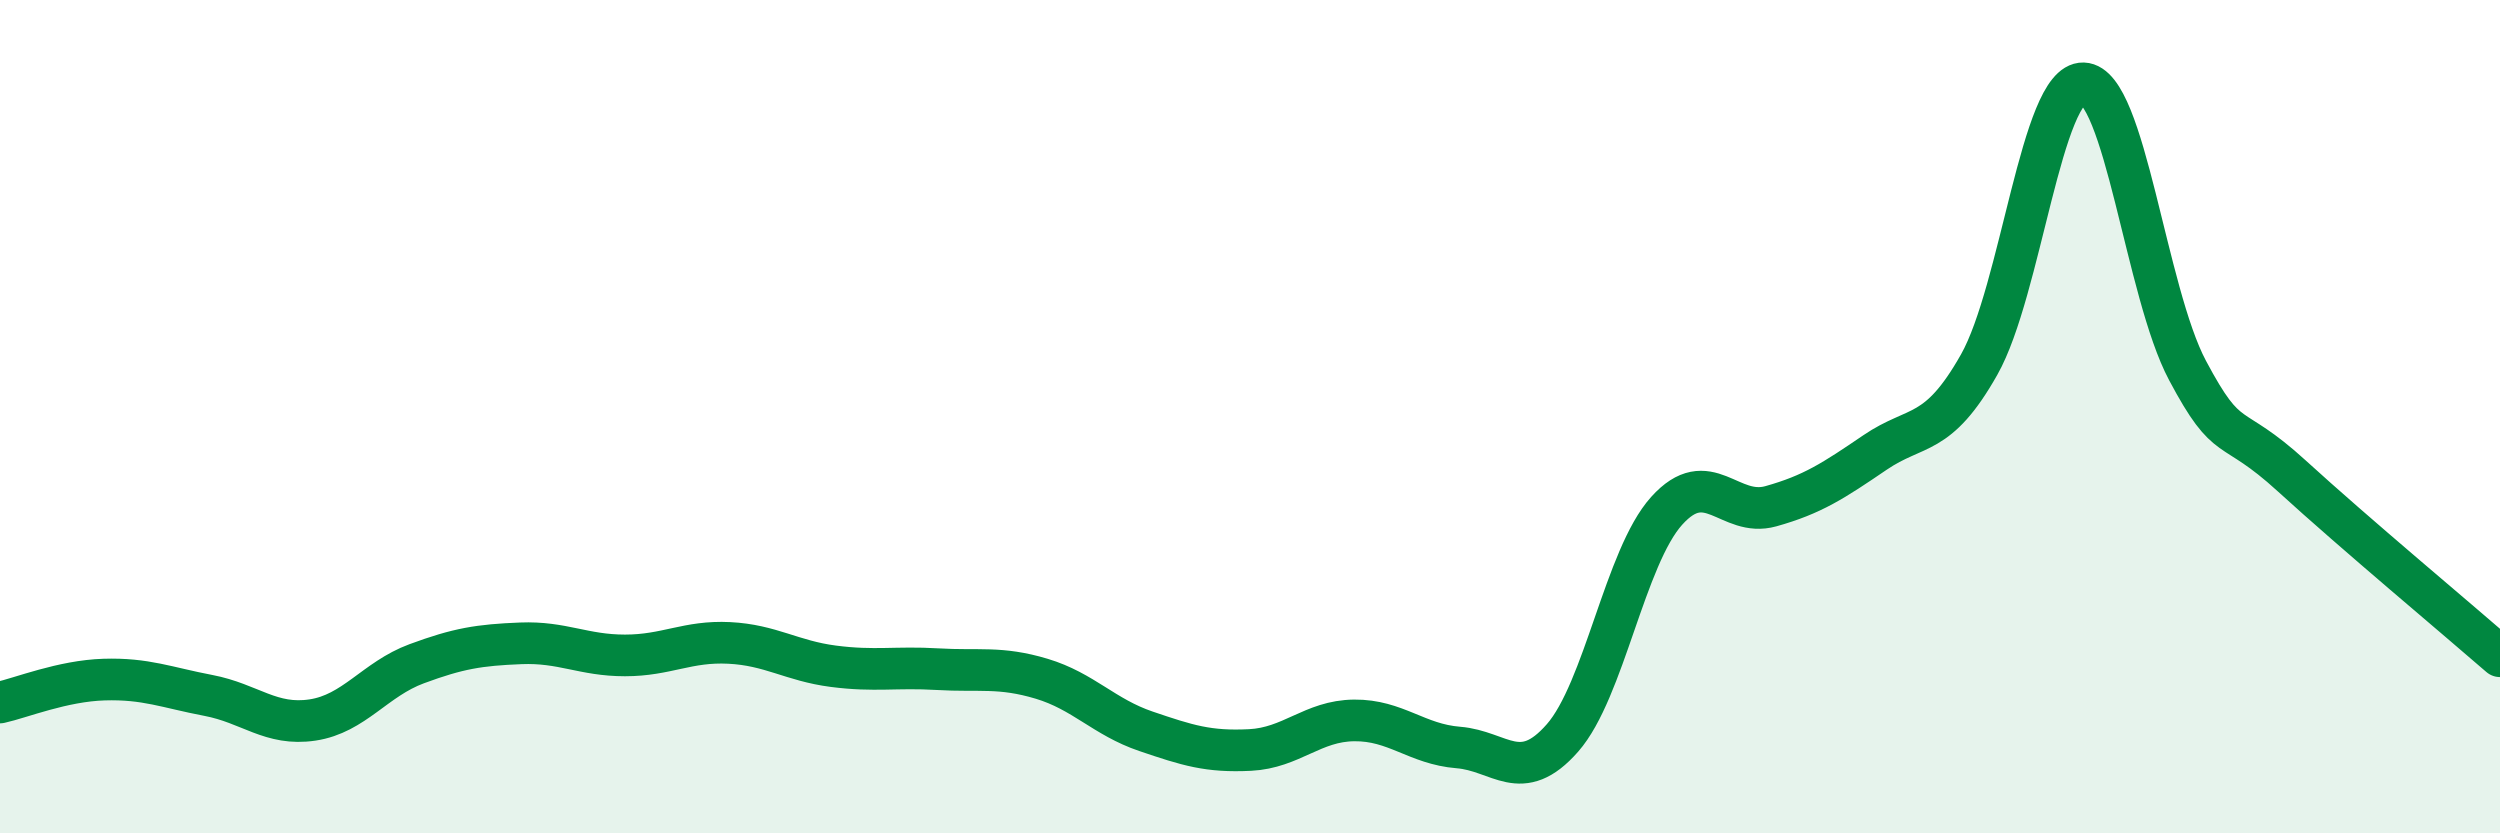 
    <svg width="60" height="20" viewBox="0 0 60 20" xmlns="http://www.w3.org/2000/svg">
      <path
        d="M 0,16.86 C 0.5,16.75 1.5,16.34 2.5,16.31 C 3.5,16.28 4,16.5 5,16.69 C 6,16.88 6.5,17.43 7.5,17.28 C 8.5,17.13 9,16.3 10,15.93 C 11,15.56 11.5,15.48 12.5,15.44 C 13.5,15.4 14,15.73 15,15.73 C 16,15.73 16.5,15.38 17.5,15.43 C 18.5,15.48 19,15.86 20,15.99 C 21,16.12 21.5,16 22.5,16.06 C 23.5,16.12 24,15.99 25,16.29 C 26,16.59 26.5,17.21 27.5,17.55 C 28.5,17.89 29,18.05 30,18 C 31,17.95 31.5,17.3 32.5,17.29 C 33.5,17.28 34,17.86 35,17.94 C 36,18.02 36.5,18.85 37.5,17.71 C 38.5,16.57 39,13.37 40,12.26 C 41,11.15 41.5,12.43 42.5,12.15 C 43.5,11.87 44,11.54 45,10.86 C 46,10.18 46.5,10.52 47.5,8.75 C 48.5,6.98 49,1.97 50,2 C 51,2.03 51.5,7.01 52.5,8.89 C 53.5,10.77 53.5,10.05 55,11.42 C 56.5,12.79 59,14.88 60,15.75L60 20L0 20Z"
        fill="#008740"
        opacity="0.1"
        stroke-linecap="round"
        stroke-linejoin="round"
      />
      <path
        d="M 0,16.86 C 0.5,16.75 1.5,16.34 2.5,16.31 C 3.5,16.28 4,16.5 5,16.69 C 6,16.88 6.5,17.43 7.5,17.28 C 8.5,17.13 9,16.3 10,15.93 C 11,15.56 11.5,15.48 12.5,15.44 C 13.5,15.4 14,15.73 15,15.73 C 16,15.73 16.5,15.38 17.5,15.43 C 18.5,15.48 19,15.86 20,15.99 C 21,16.12 21.5,16 22.5,16.06 C 23.5,16.12 24,15.99 25,16.29 C 26,16.59 26.5,17.21 27.5,17.55 C 28.5,17.89 29,18.05 30,18 C 31,17.95 31.5,17.3 32.5,17.29 C 33.5,17.28 34,17.86 35,17.94 C 36,18.02 36.5,18.85 37.5,17.71 C 38.5,16.57 39,13.37 40,12.26 C 41,11.15 41.5,12.43 42.5,12.15 C 43.5,11.87 44,11.54 45,10.86 C 46,10.18 46.5,10.52 47.5,8.75 C 48.5,6.98 49,1.97 50,2 C 51,2.03 51.5,7.01 52.5,8.89 C 53.5,10.77 53.5,10.05 55,11.42 C 56.5,12.79 59,14.88 60,15.75"
        stroke="#008740"
        stroke-width="1"
        fill="none"
        stroke-linecap="round"
        stroke-linejoin="round"
      />
    </svg>
  